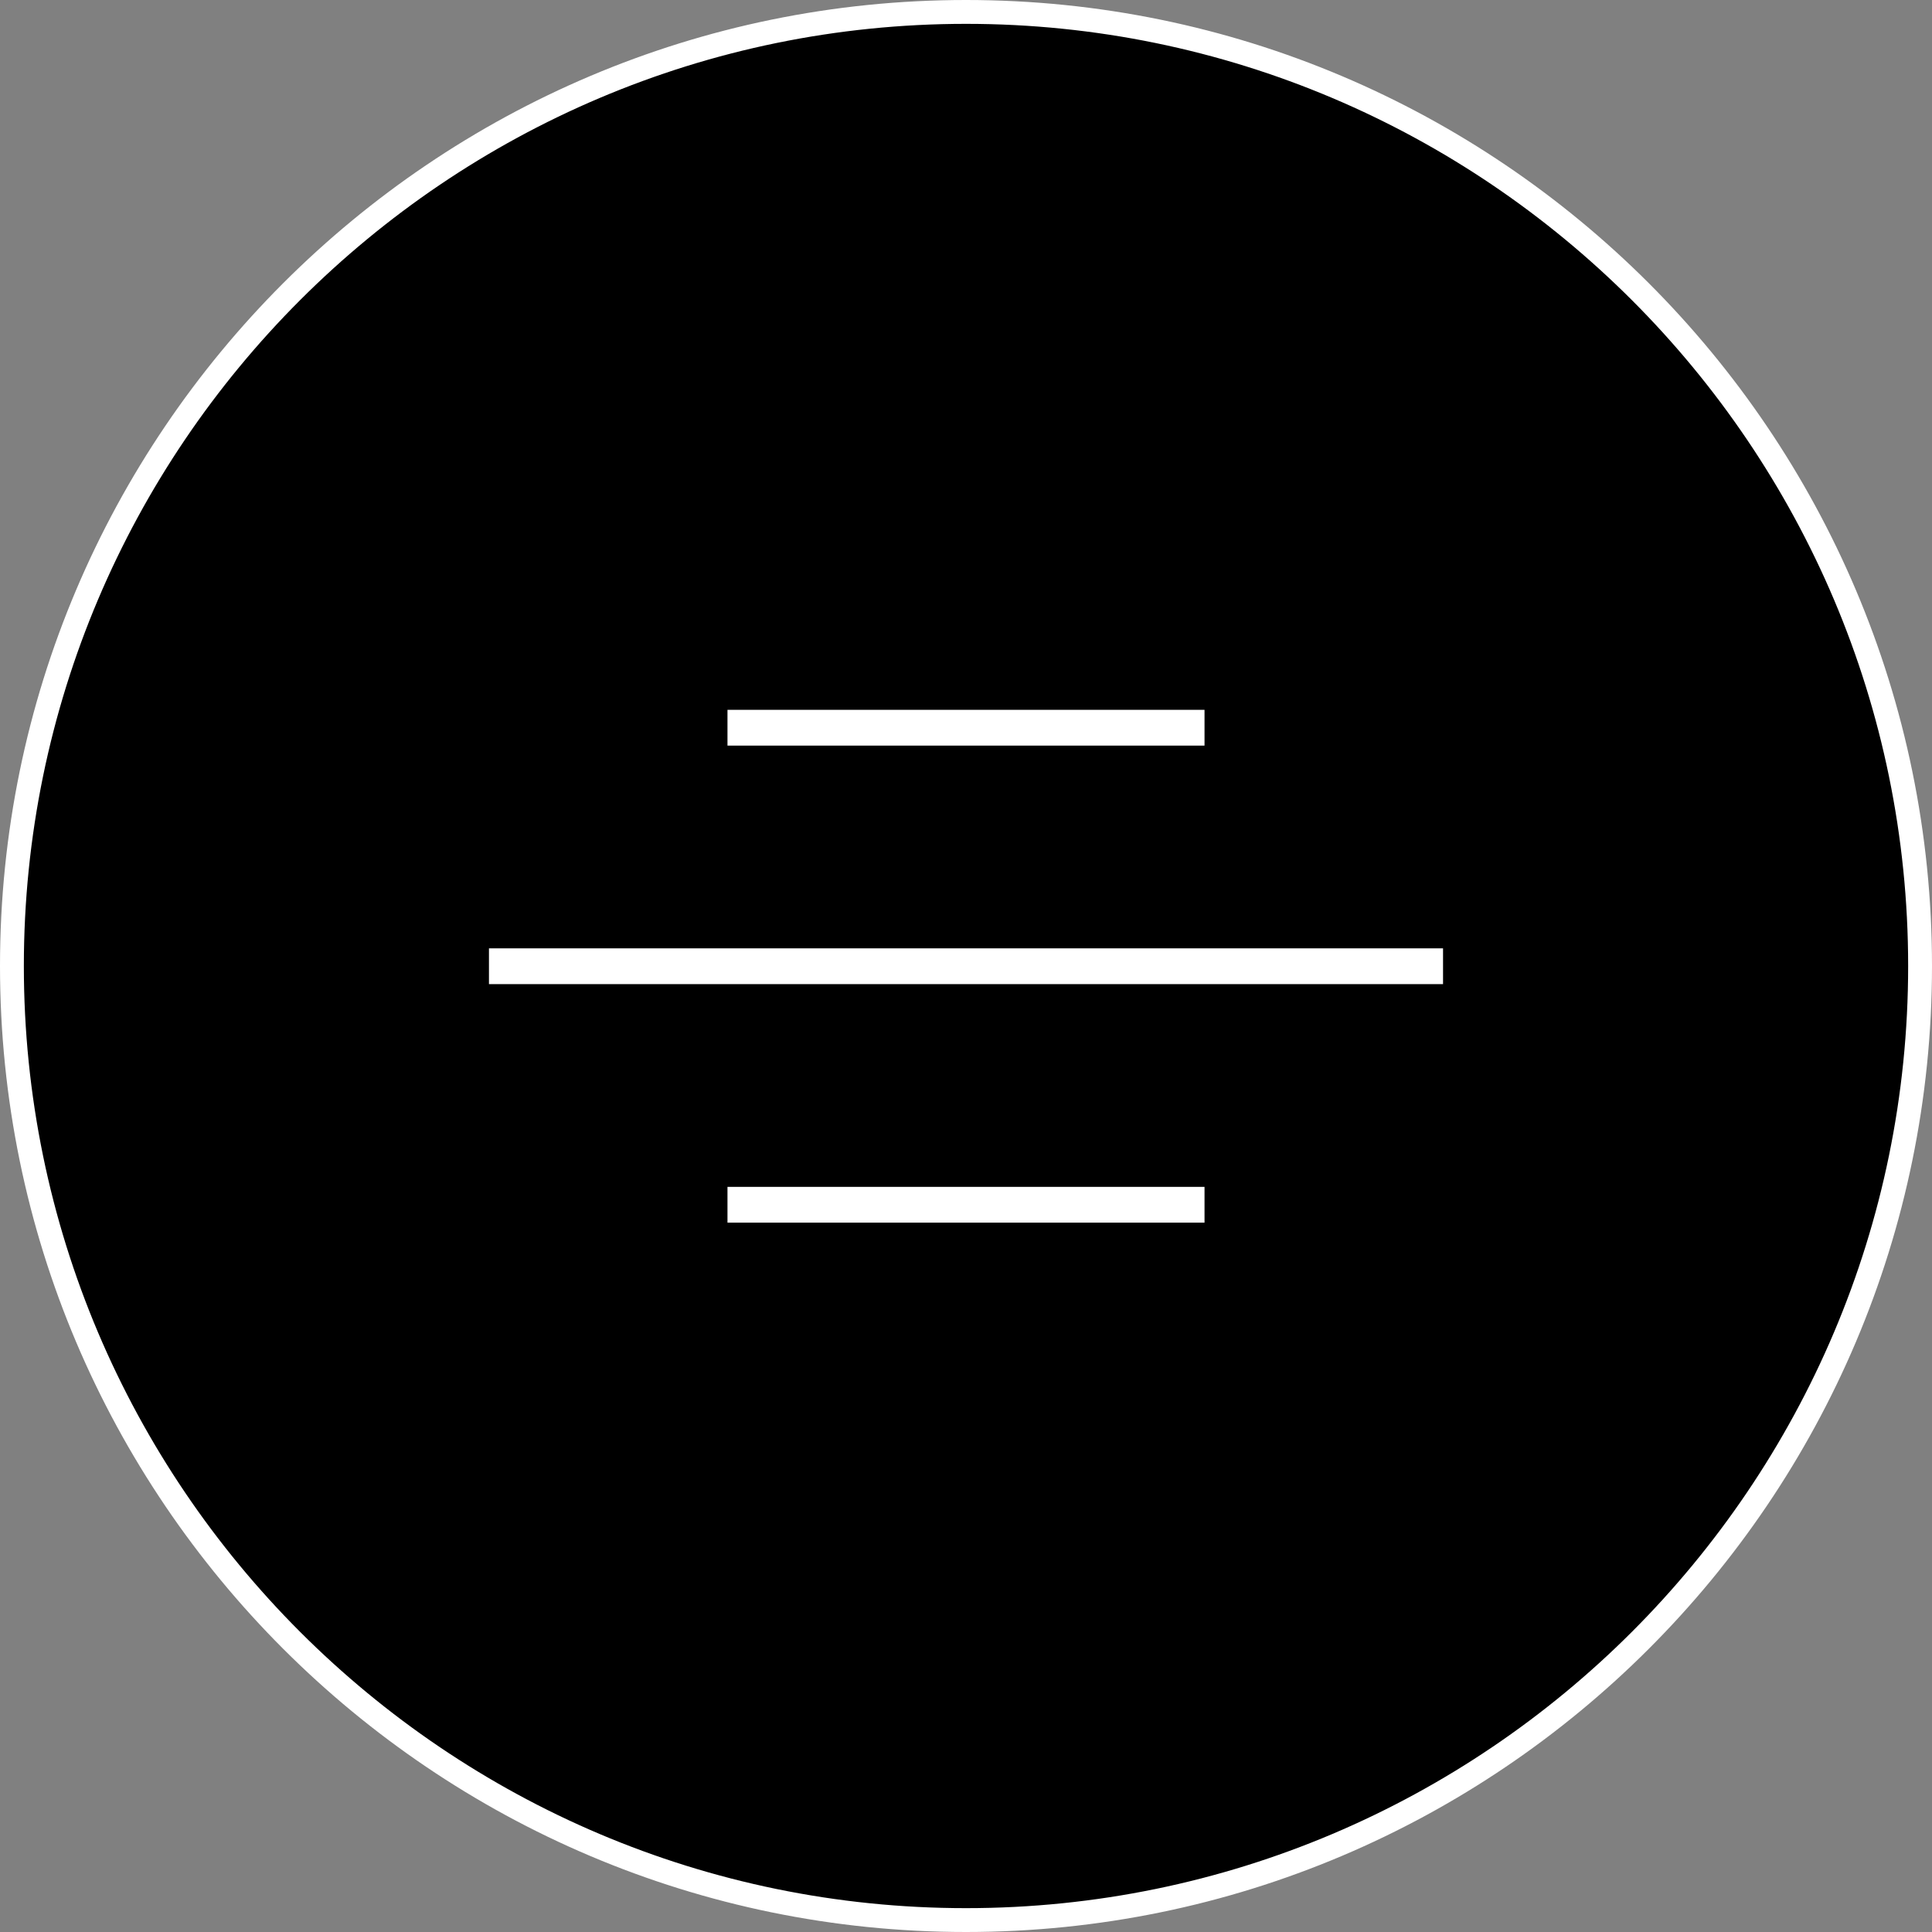 <?xml version="1.0" encoding="UTF-8"?><svg id="_レイヤー_2" xmlns="http://www.w3.org/2000/svg" viewBox="0 0 40.5 40.5"><rect x="0" y="0" width="40.5" height="40.5" fill="#808080" stroke="none"/><defs><style>.cls-1{fill:#fff;}</style></defs><g id="text"><g><circle cx="20.25" cy="20.25" r="19.99"/><g><path class="cls-1" d="M20.25,40.5C9.08,40.5,0,31.42,0,20.25S9.08,0,20.25,0s20.25,9.08,20.25,20.25-9.08,20.25-20.25,20.25ZM20.25,.5C9.36,.5,.5,9.36,.5,20.25s8.86,19.75,19.75,19.75,19.75-8.86,19.75-19.75S31.14,.5,20.25,.5Z"/><rect class="cls-1" x="10.25" y="19.88" width="20" height=".75"/><rect class="cls-1" x="15.25" y="24.88" width="10" height=".75"/><rect class="cls-1" x="15.25" y="14.88" width="10" height=".75"/></g></g></g></svg>